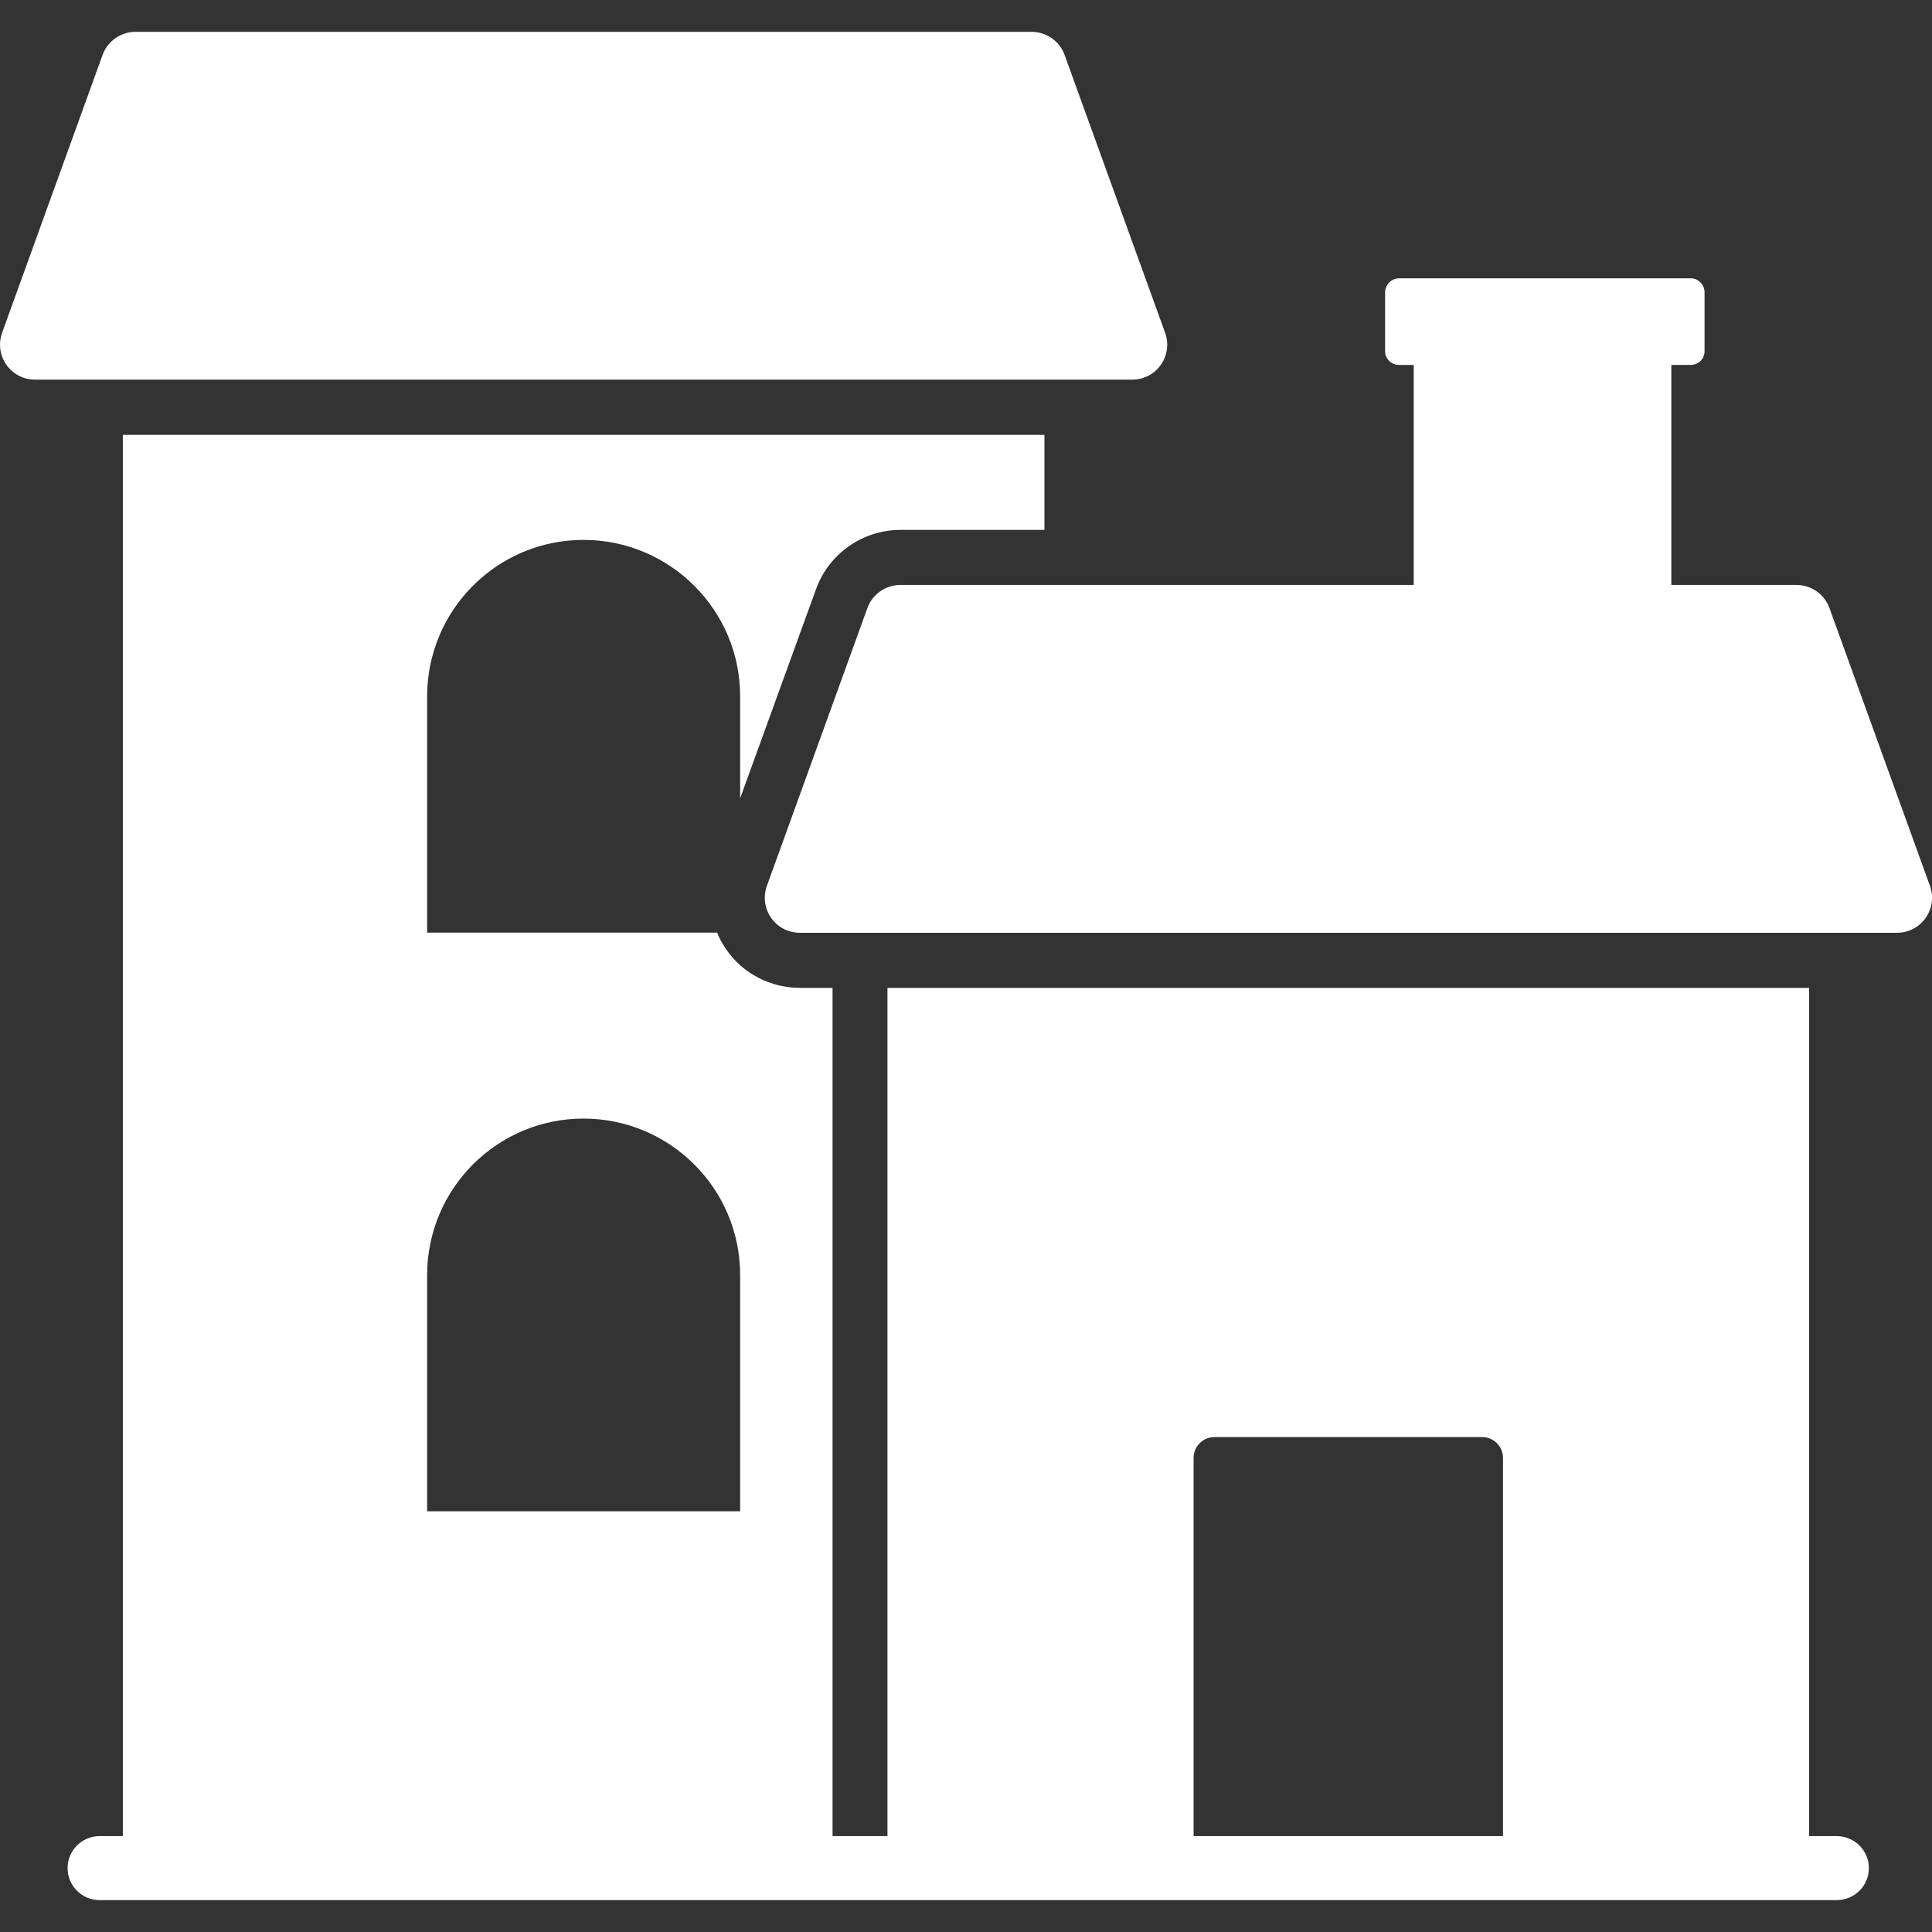 <svg width="40" height="40" viewBox="0 0 40 40" fill="none" xmlns="http://www.w3.org/2000/svg">
<rect x="0" y="0" width="40" height="40" fill="#333333" stroke="none"/>
<path d="M24.122 6.888L22.041 1.136C21.937 0.849 21.663 0.659 21.357 0.659H2.809C2.503 0.659 2.228 0.849 2.124 1.136L0.044 6.888C-0.125 7.364 0.22 7.86 0.729 7.86H23.438C23.947 7.86 24.292 7.364 24.122 6.888Z" fill="white"/>
<path d="M39.957 18.34L37.876 12.587C37.772 12.3 37.498 12.111 37.191 12.111H34.603V7.555H35.006C35.164 7.555 35.291 7.429 35.291 7.271V6.054C35.291 5.896 35.164 5.762 35.006 5.762H28.97C28.804 5.762 28.677 5.896 28.677 6.054V7.271C28.677 7.429 28.804 7.556 28.97 7.556H29.27V12.111H18.644C18.337 12.111 18.063 12.301 17.959 12.588L15.878 18.34C15.709 18.816 16.054 19.312 16.563 19.312H39.272C39.781 19.311 40.127 18.816 39.957 18.34Z" fill="white"/>
<path d="M38.024 38.015H37.456V20.453H18.374V38.015H17.237V20.453H16.568C15.956 20.453 15.381 20.159 15.037 19.659C14.962 19.546 14.893 19.434 14.849 19.309H8.843V14.421C8.843 12.628 10.293 11.178 12.081 11.178C12.974 11.178 13.787 11.54 14.374 12.128C14.962 12.715 15.324 13.521 15.324 14.421V16.528L16.893 12.203C17.156 11.465 17.862 10.971 18.643 10.971H21.624V9.003H2.543V38.015H2.062C1.699 38.015 1.399 38.309 1.399 38.678C1.399 39.046 1.699 39.34 2.062 39.34H38.024C38.393 39.34 38.693 39.046 38.693 38.678C38.693 38.309 38.393 38.015 38.024 38.015ZM8.843 26.403C8.843 24.609 10.293 23.159 12.081 23.159C12.974 23.159 13.787 23.521 14.374 24.109C14.962 24.696 15.324 25.503 15.324 26.403V31.29H8.843V26.403ZM24.712 30.184C24.712 29.946 24.906 29.753 25.143 29.753H30.687C30.924 29.753 31.118 29.946 31.118 30.184V38.015H24.712V30.184Z" fill="white"/>
</svg>
